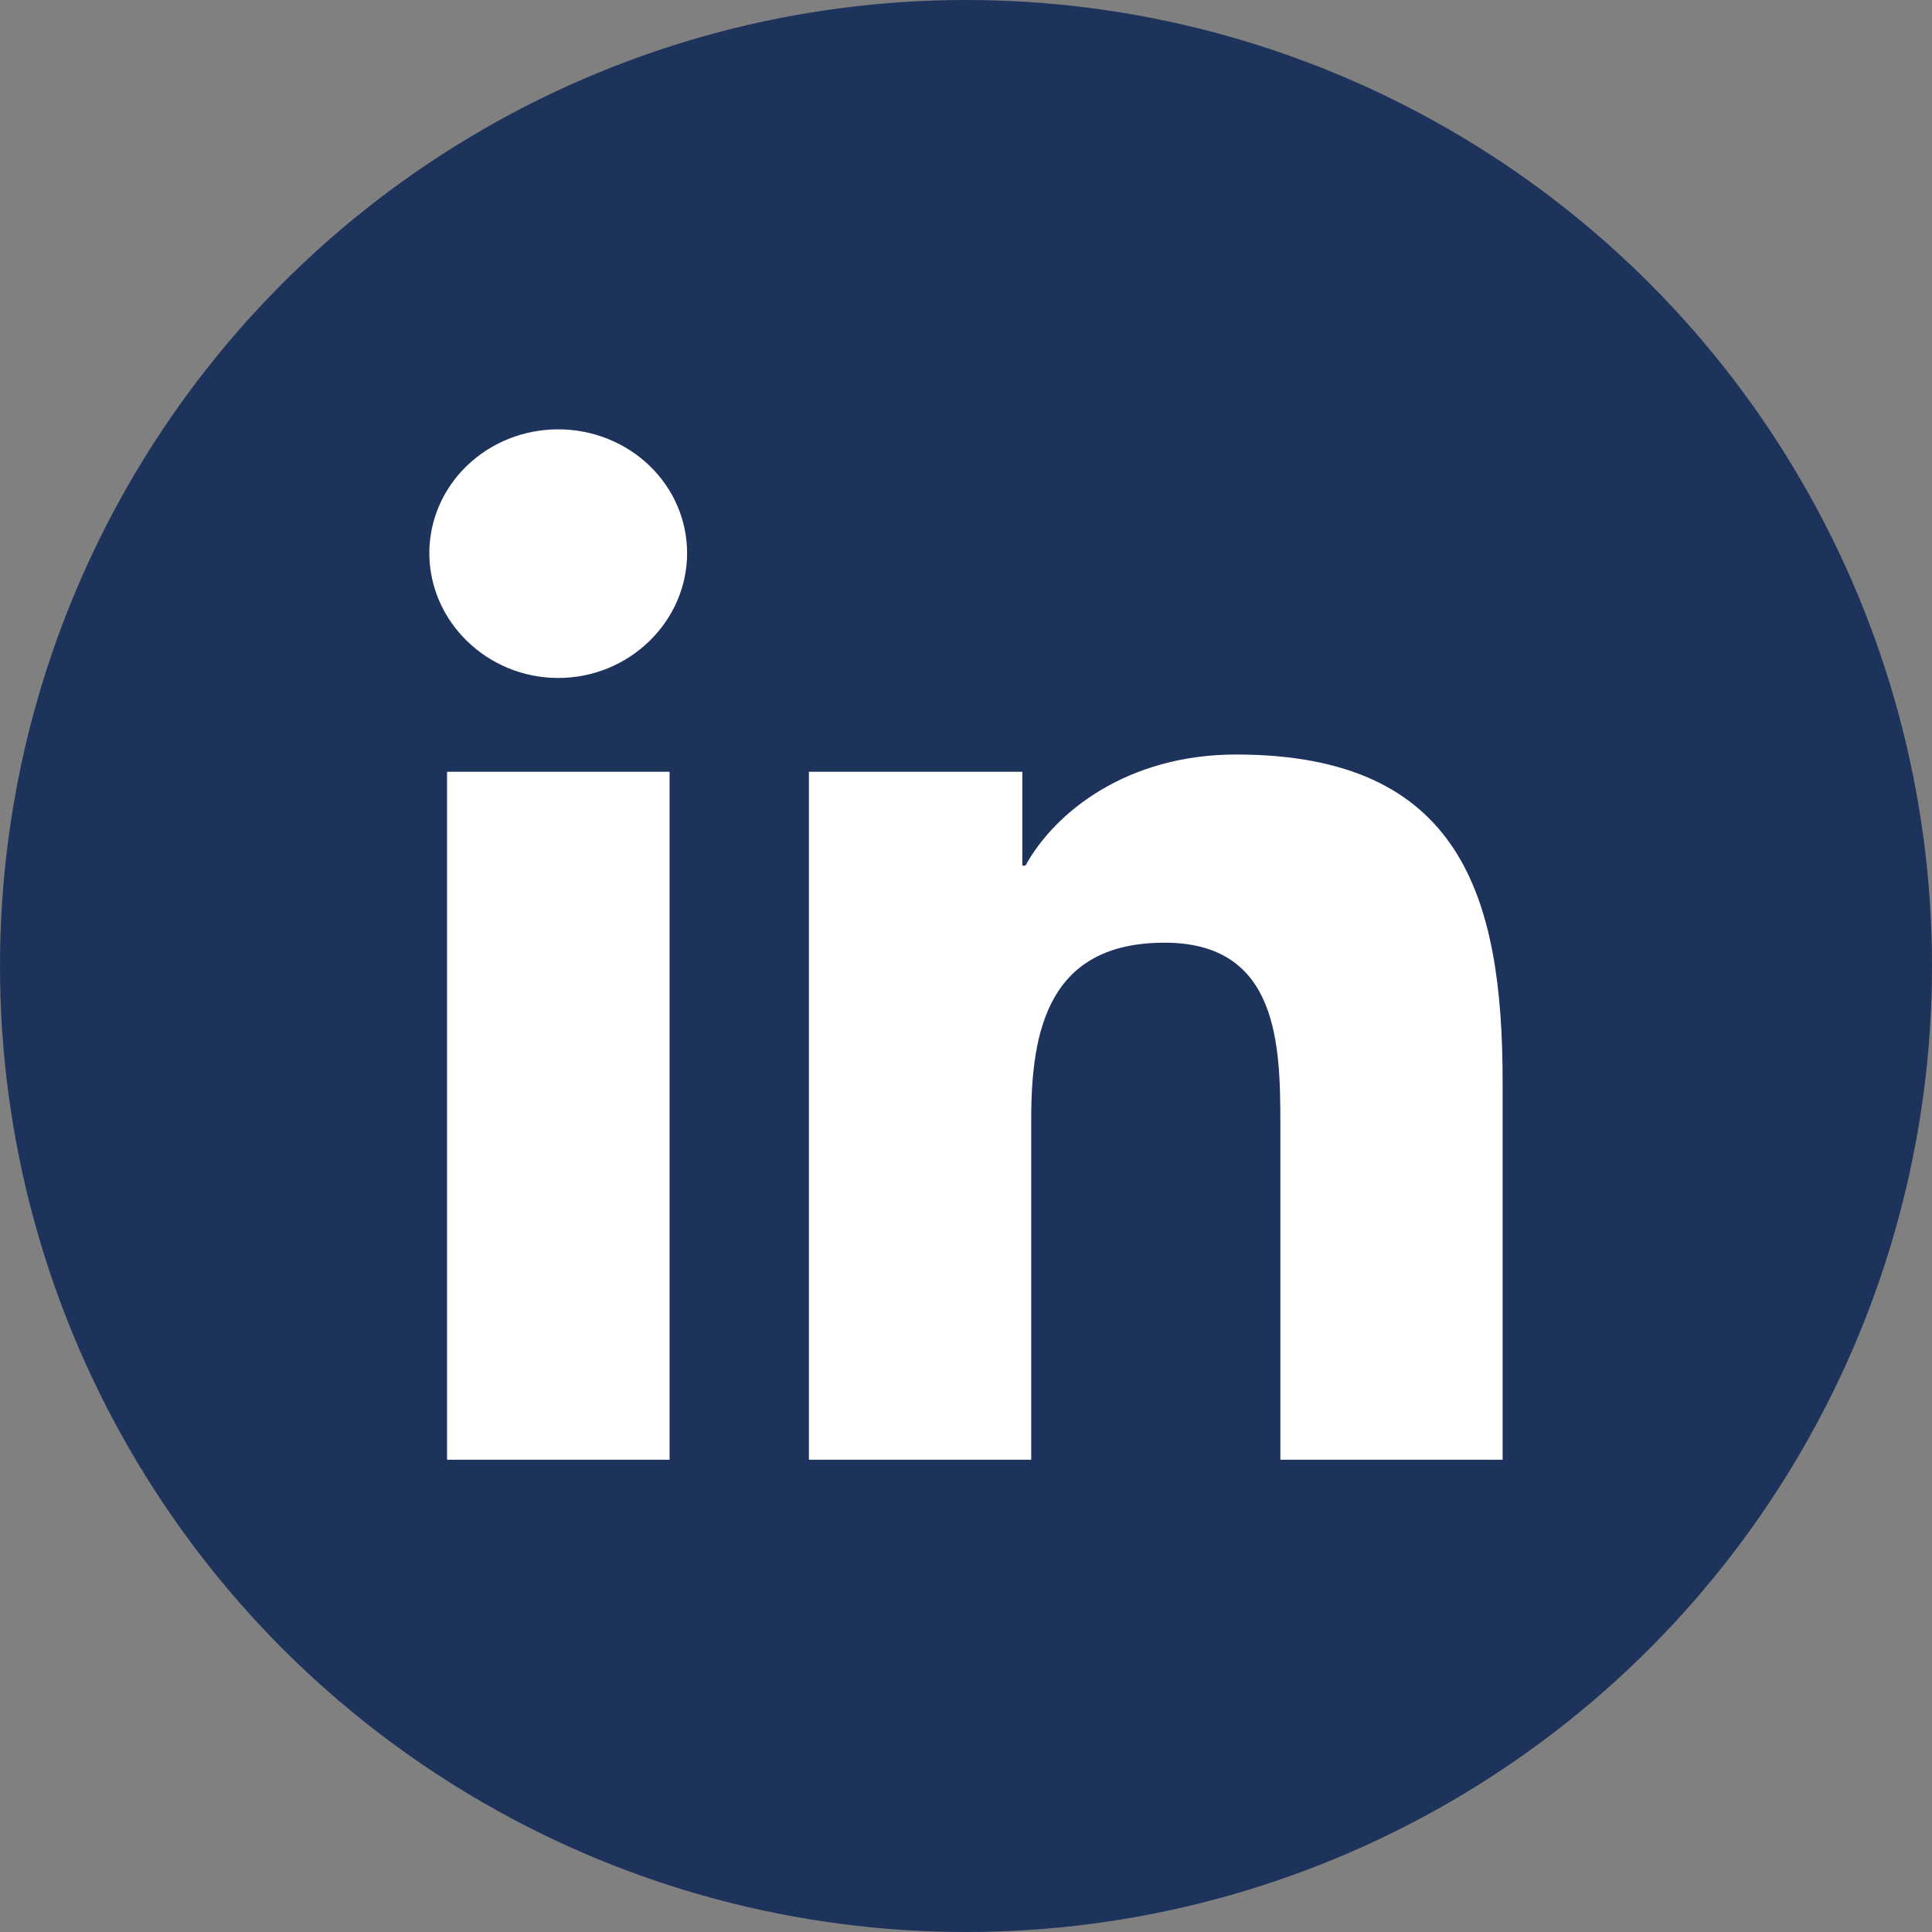 <svg width="45" height="45" viewBox="0 0 45 45" fill="none" xmlns="http://www.w3.org/2000/svg"><rect x="0" y="0" width="45" height="45" fill="#808080" stroke="none"/><circle cx="22.5" cy="22.5" r="22.5" fill="#1D335C"/><path d="M15.596 34h-5.183V17.976h5.183V34Zm-2.594-18.209c-1.657 0-3.002-1.318-3.002-2.909 0-.764.316-1.497.879-2.038.563-.54 1.326-.844 2.123-.844s1.56.304 2.123.844.879 1.273.879 2.038c0 1.591-1.345 2.909-3.002 2.909ZM34.994 34h-5.172v-7.8c0-1.859-.039-4.243-2.695-4.243-2.695 0-3.108 2.02-3.108 4.109V34h-5.178V17.976h4.971v2.186h.073c.692-1.259 2.382-2.588 4.904-2.588 5.245 0 6.21 3.316 6.21 7.623V34h-.006Z" fill="#fff"/></svg>